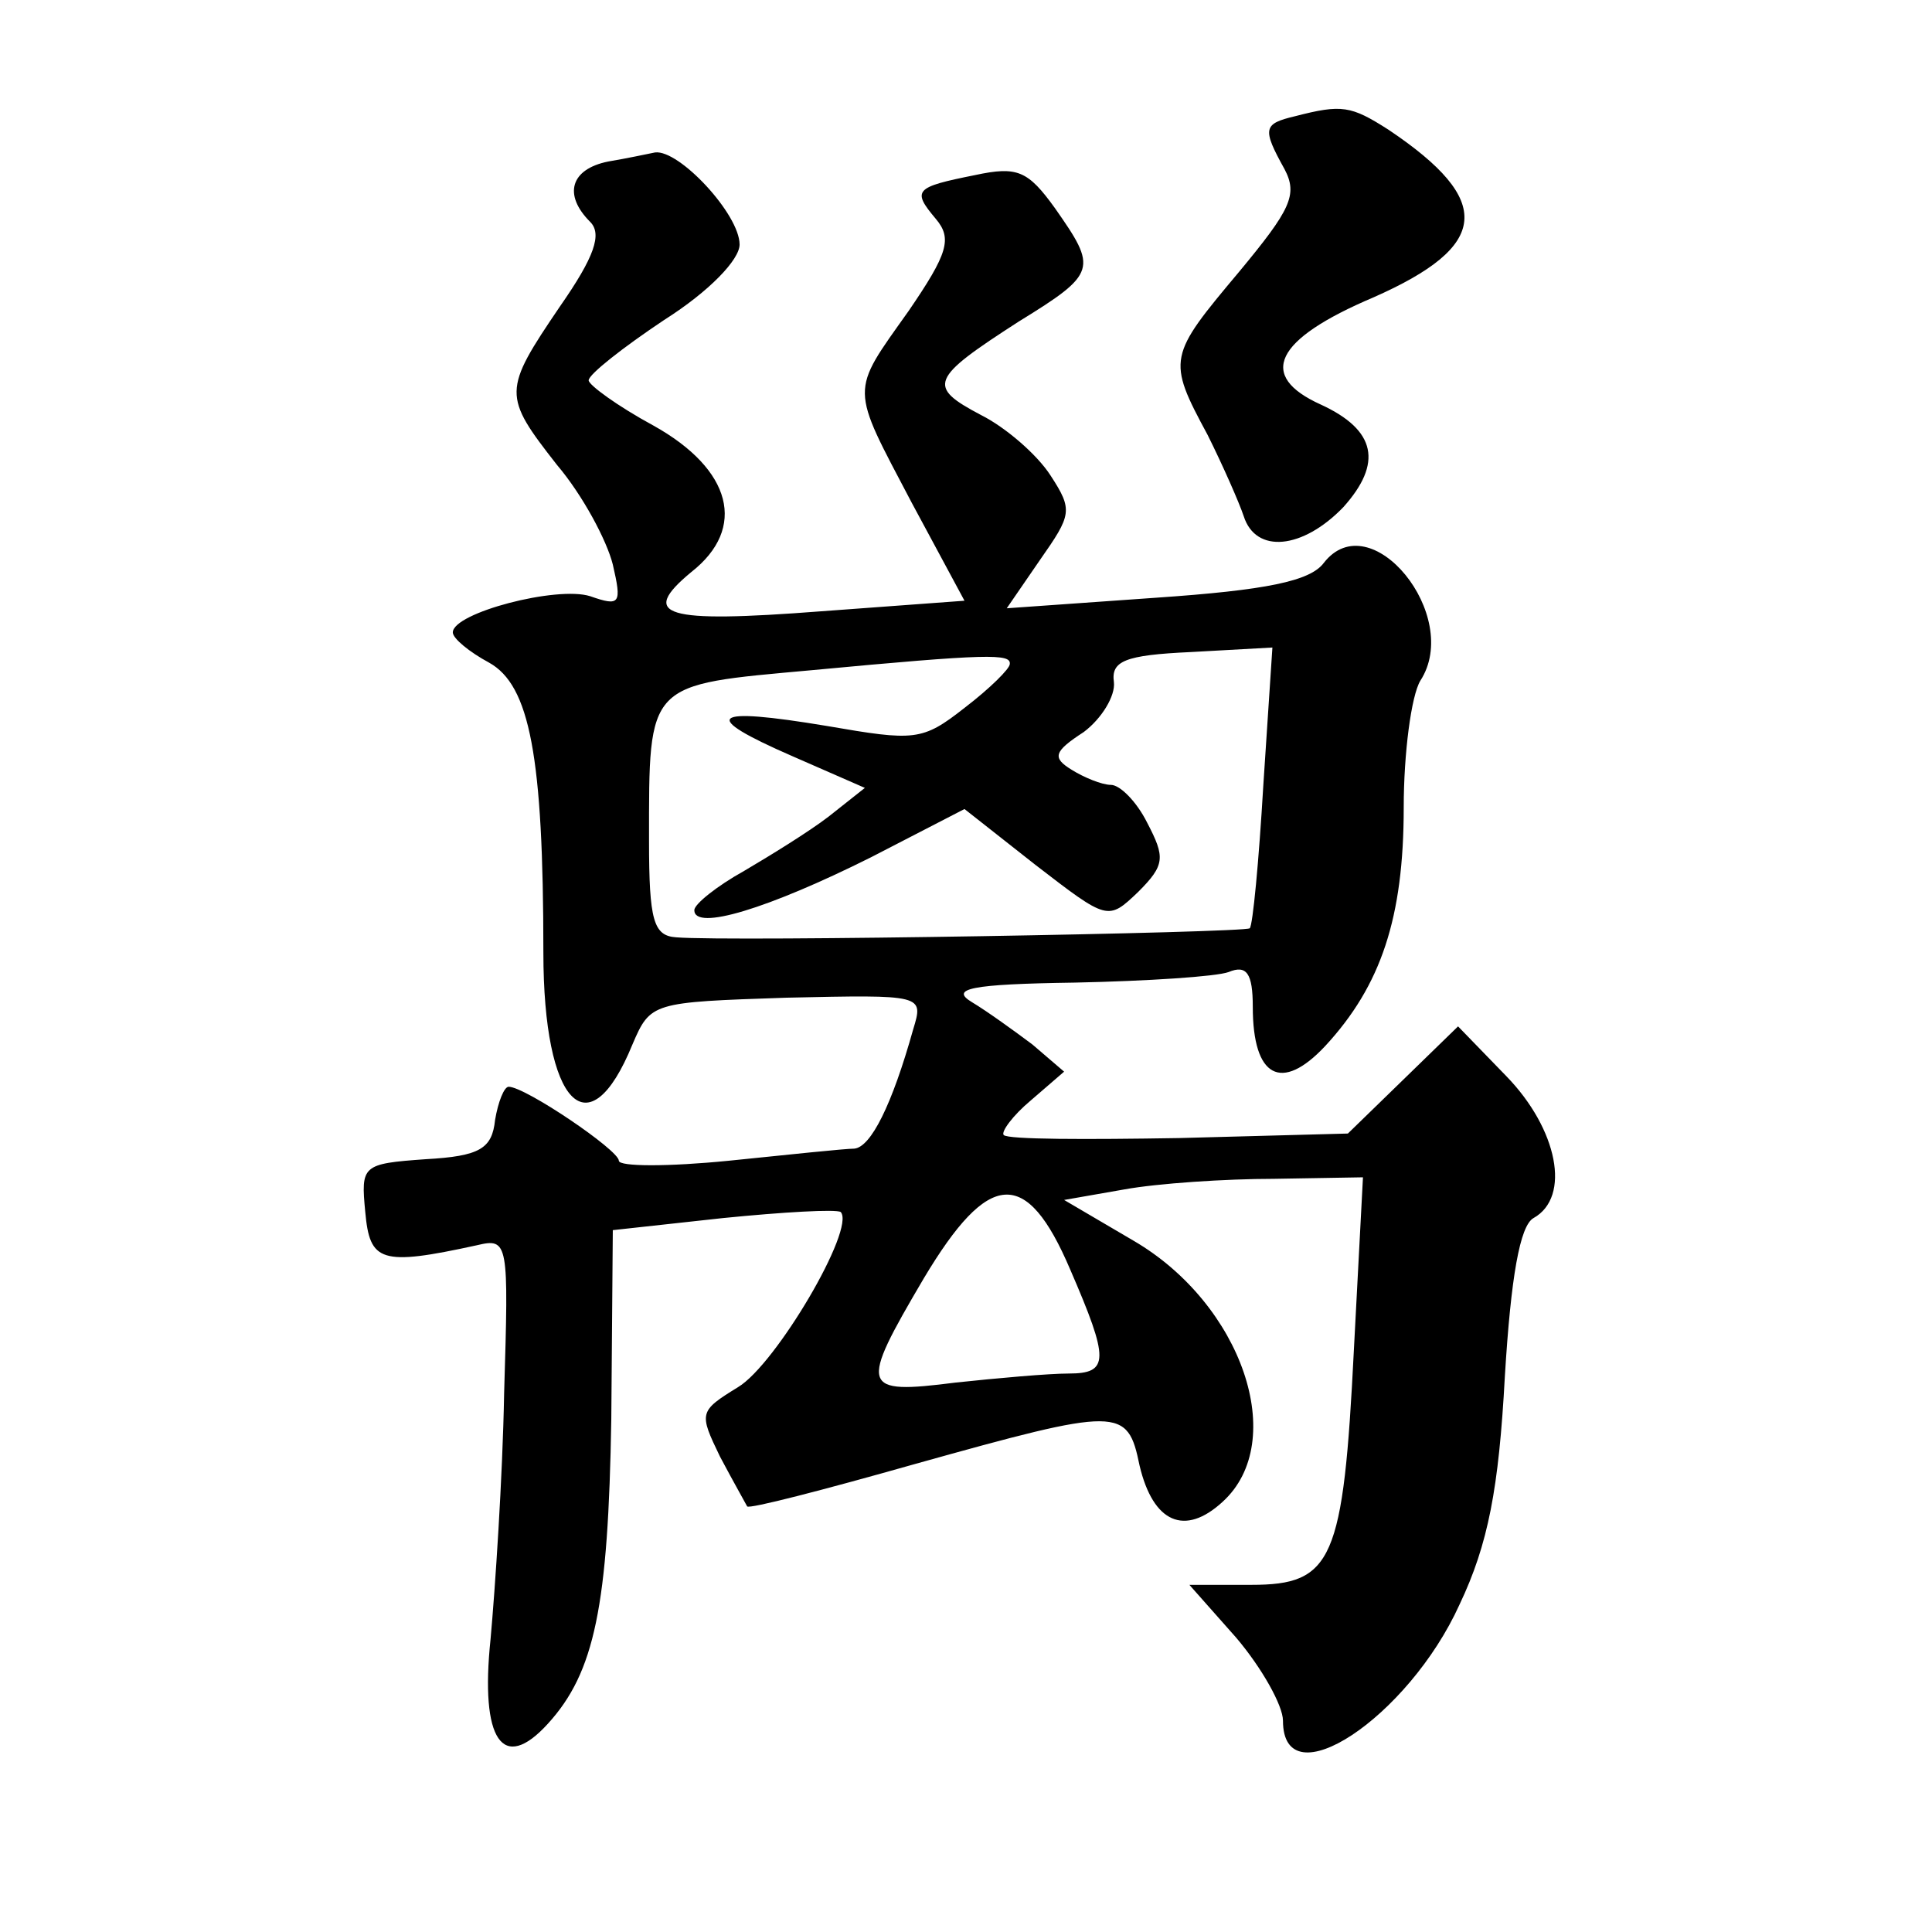 <?xml version="1.0" standalone="no"?>
<!DOCTYPE svg PUBLIC "-//W3C//DTD SVG 20010904//EN"
 "http://www.w3.org/TR/2001/REC-SVG-20010904/DTD/svg10.dtd">
<svg version="1.0" xmlns="http://www.w3.org/2000/svg"
 width="128pt" height="128pt" viewBox="0 0 128 128"
 preserveAspectRatio="xMidYMid meet">
<g transform="translate(0,128) scale(0.1,-0.1)"
fill="#0" stroke="none">
<path d="M858 1203 c-21 -5 -22 -8 -7 -35 9 -17 4 -27 -30 -68 -47 -56 -48 -58
-21 -108 10 -20 21 -45 24 -54 8 -25 39 -22 66 6 26 29 22 51 -15 68 -42 19 -31
43 35 71 77 34 80 64 10 111 -25 16 -31 17 -62 9z M403 1173 c-25 -5 -30 -22 -12
-40 8 -8 3 -23 -20 -56 -38 -56 -38 -59 -2 -105 17 -20 33 -50 37 -66 6 -26 5 -28
-15 -21 -22 7 -91 -11 -91 -24 0 -4 11 -13 24 -20 27 -15 36 -62 36 -192 0 -101
30 -132 59 -61 12 28 13 28 102 31 91 2 91 2 84 -21 -14 -50 -28 -78 -39 -79 -6
0 -44 -4 -83 -8 -40 -4 -73 -4 -73 0 0 7 -62 49 -73 49 -3 0 -7 -10 -9 -22 -2 -19
-10 -24 -46 -26 -42 -3 -43 -4 -40 -35 3 -33 10 -36 74 -22 21 5 21 2 18 -98 -1
-56 -6 -130 -9 -163 -7 -67 8 -89 38 -56 31 34 40 78 42 202 l1 125 73 8 c40 4
75 6 78 4 10 -11 -43 -101 -68 -116 -26 -16 -26 -17 -12 -46 9 -17 17 -31 18 -33
1 -2 51 11 111 28 136 38 141 38 149 -1 9 -38 30 -47 55 -24 44 40 13 131 -59 173
l-46 27 40 7 c22 4 67 7 99 7 l59 1 -6 -114 c-7 -140 -14 -156 -68 -156 l-41 0
31 -35 c17 -20 31 -45 31 -55 0 -53 83 2 117 77 19 40 26 77 30 151 4 66 10 100
19 105 25 14 16 59 -18 94 l-32 33 -37 -36 -36 -35 -112 -3 c-61 -1 -113 -1 -116
2 -2 2 6 13 18 23 l22 19 -21 18 c-12 9 -30 22 -40 28 -15 9 -1 12 68 13 48 1 94
4 102 7 12 5 16 -1 16 -23 0 -47 19 -57 48 -26 37 40 52 85 52 158 0 36 5 74 11
84 28 43 -33 118 -64 78 -9 -12 -38 -18 -111 -23 l-99 -7 22 32 c21 30 22 33 7
56 -9 14 -30 32 -46 40 -36 19 -34 24 25 62 52 32 52 35 24 75 -18 25 -25 28 -53
22 -40 -8 -42 -10 -26 -29 11 -13 8 -23 -18 -61 -39 -55 -39 -49 2 -127 l35 -65
-95 -7 c-104 -8 -121 -3 -86 26 37 29 27 68 -25 97 -24 13 -43 27 -43 30 0 4 23
22 50 40 30 19 50 40 50 50 0 20 -40 63 -56 61 -5 -1 -19 -4 -31 -6z m266 -333
c0 -3 -13 -16 -30 -29 -28 -22 -33 -22 -91 -12 -78 13 -85 7 -23 -20 l48 -21 -24
-19 c-13 -10 -39 -26 -56 -36 -18 -10 -33 -22 -33 -26 0 -14 49 1 117 35 l62 32
47 -37 c48 -37 48 -37 68 -18 18 18 18 23 6 46 -7 14 -18 25 -24 25 -6 0 -18 5
-26 10 -13 8 -12 12 8 25 12 9 21 24 20 33 -2 14 7 18 51 20 l54 3 -6 -91 c-3 -51
-7 -93 -9 -95 -3 -3 -345 -9 -380 -6 -15 1 -18 11 -18 64 0 106 -2 103 108 113
117 11 132 11 131 4z m40 -401 c26 -60 26 -69 -1 -69 -13 0 -47 -3 -75 -6 -63 -8
-64 -4 -21 69 43 72 68 74 97 6z"/>
</g>
</svg>
